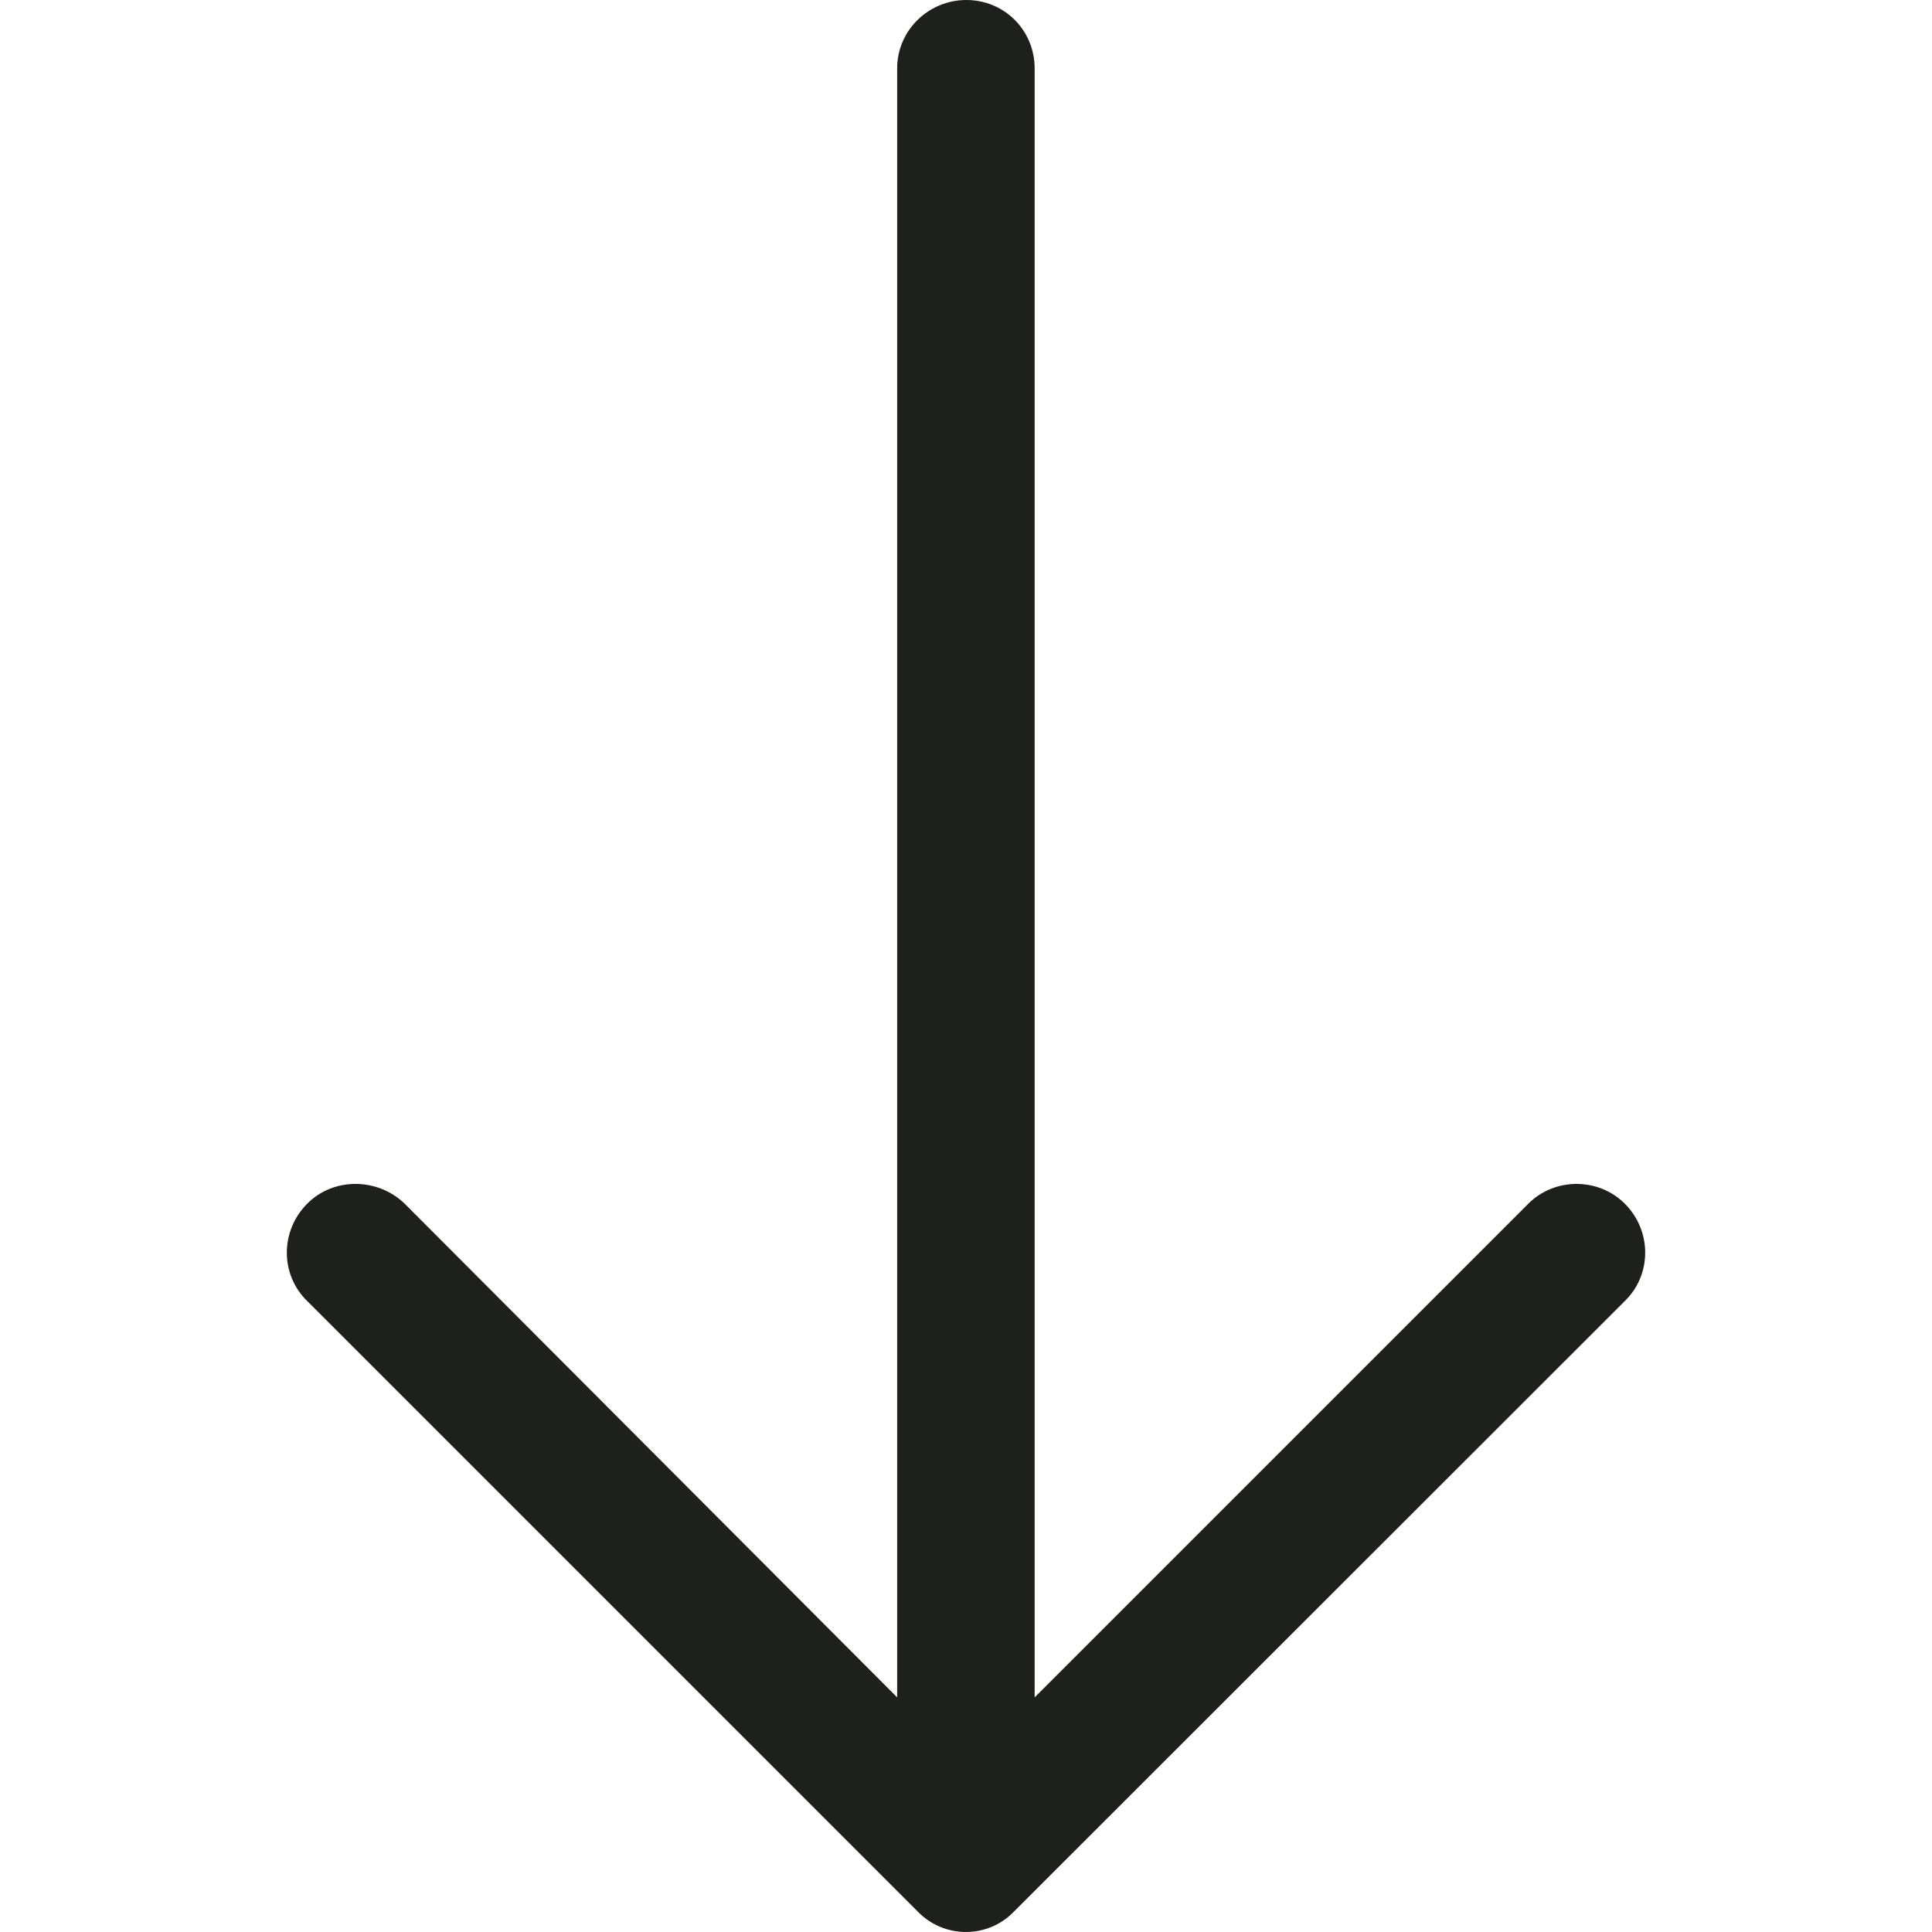 <?xml version="1.0" encoding="utf-8"?>
<!-- Generator: Adobe Illustrator 16.0.0, SVG Export Plug-In . SVG Version: 6.00 Build 0)  -->
<!DOCTYPE svg PUBLIC "-//W3C//DTD SVG 1.1//EN" "http://www.w3.org/Graphics/SVG/1.1/DTD/svg11.dtd">
<svg version="1.1" id="圖層_1" xmlns="http://www.w3.org/2000/svg" xmlns:xlink="http://www.w3.org/1999/xlink" x="0px" y="0px"
	 width="60px" height="60px" viewBox="0 0 60 60" enable-background="new 0 0 60 60" xml:space="preserve">
<path fill="#1E201D" d="M50.46,40.405c0.844-0.819,0.844-2.177,0-3.024c-0.821-0.818-2.177-0.818-2.996,0L32.132,52.713V2.123
	C32.132,0.941,31.192,0,30.01,0c-1.172,0-2.148,0.941-2.148,2.123v50.59L12.567,37.381c-0.849-0.818-2.216-0.818-3.026,0
	c-0.844,0.847-0.844,2.205,0,3.024l18.96,18.96c0.82,0.846,2.176,0.846,2.989,0L50.46,40.405z M50.46,40.405"/>
</svg>
